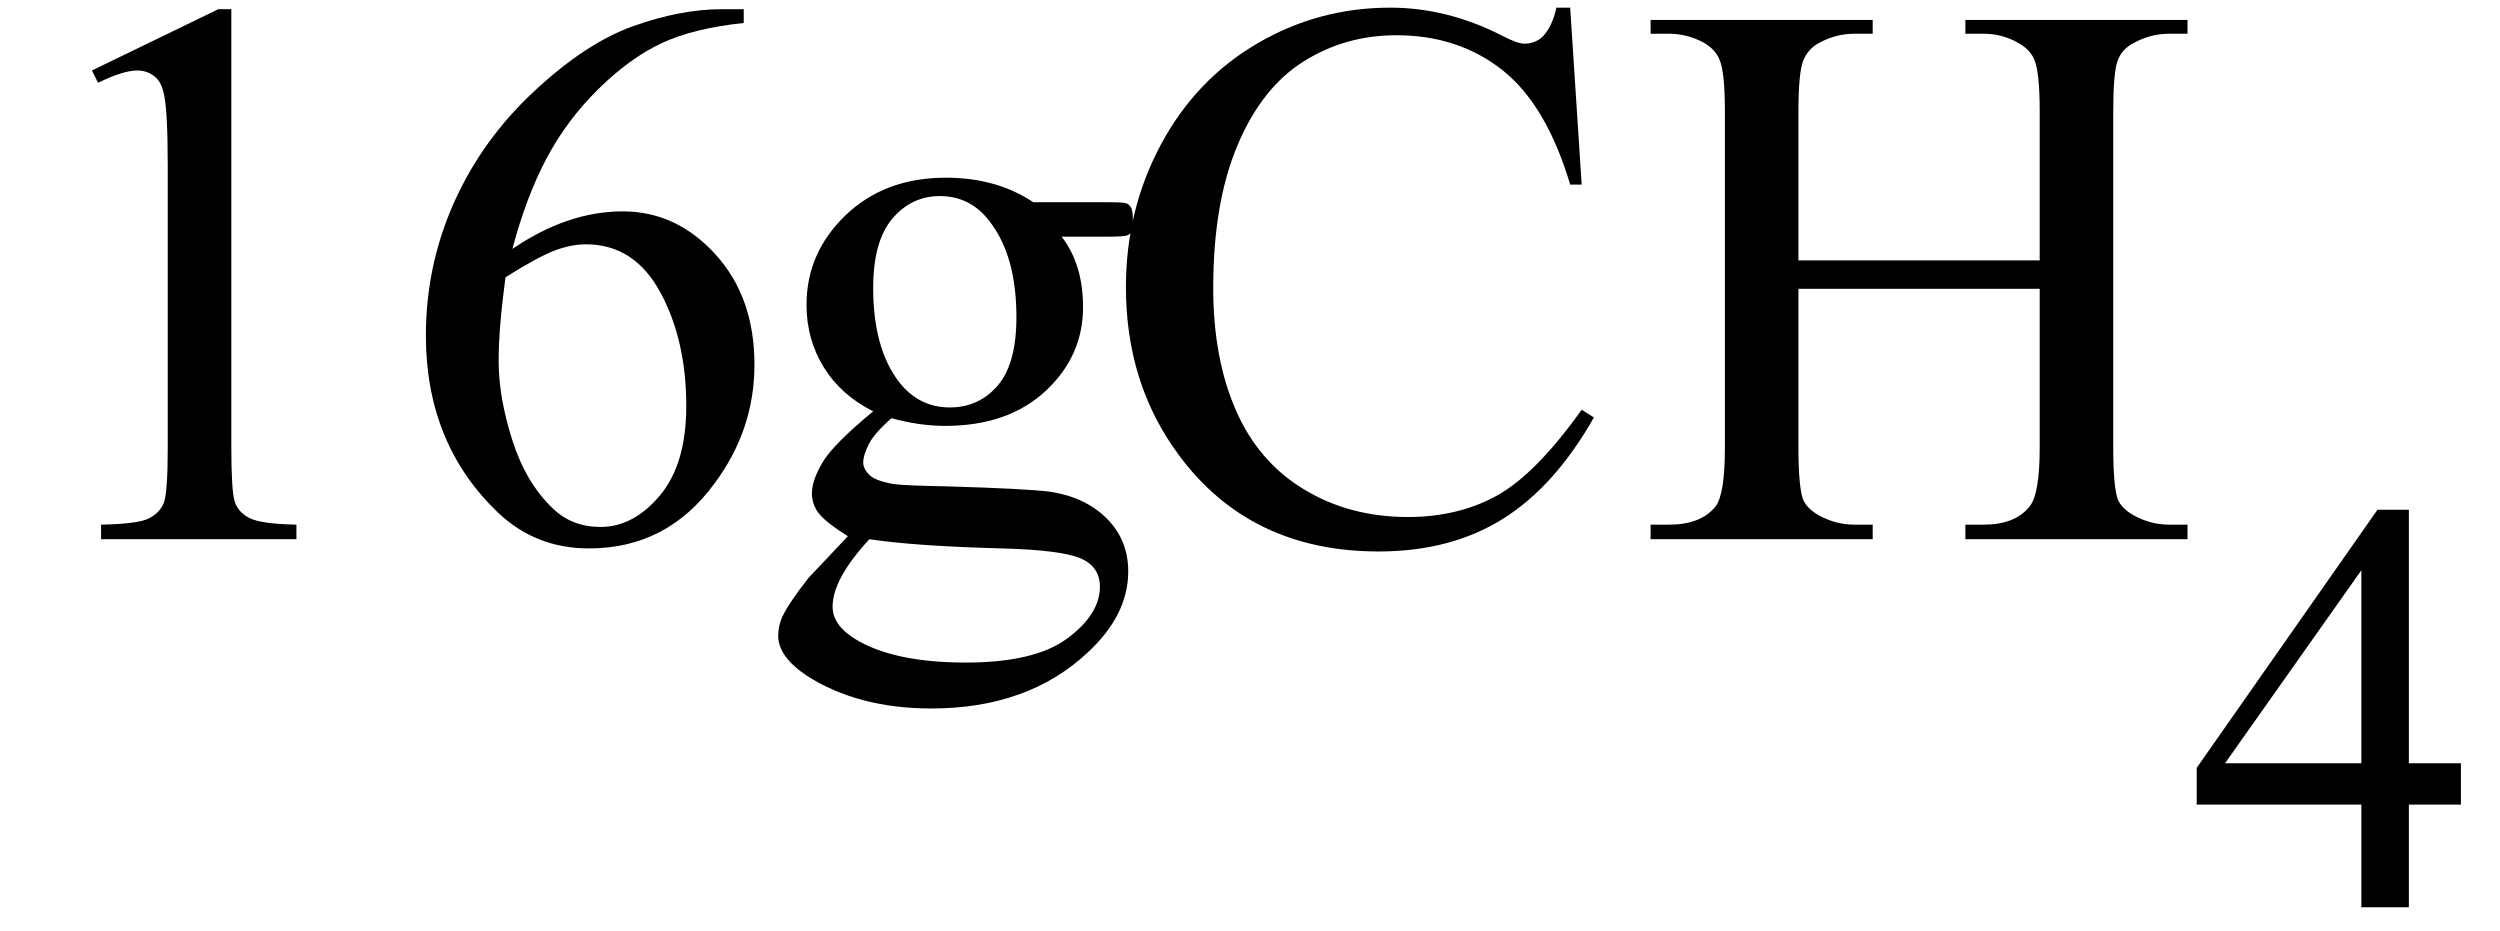 <svg xmlns="http://www.w3.org/2000/svg" xmlns:xlink="http://www.w3.org/1999/xlink" stroke-dasharray="none" shape-rendering="auto" font-family="'Dialog'" width="51" text-rendering="auto" fill-opacity="1" contentScriptType="text/ecmascript" color-interpolation="auto" color-rendering="auto" preserveAspectRatio="xMidYMid meet" font-size="12" fill="black" stroke="black" image-rendering="auto" stroke-miterlimit="10" zoomAndPan="magnify" version="1.0" stroke-linecap="square" stroke-linejoin="miter" contentStyleType="text/css" font-style="normal" height="19" stroke-width="1" stroke-dashoffset="0" font-weight="normal" stroke-opacity="1"><defs id="genericDefs"/><g><g text-rendering="optimizeLegibility" transform="translate(0,11)" color-rendering="optimizeQuality" color-interpolation="linearRGB" image-rendering="optimizeQuality"><path d="M1.875 -9.562 L4.453 -10.812 L4.719 -10.812 L4.719 -1.875 Q4.719 -0.984 4.789 -0.766 Q4.859 -0.547 5.094 -0.43 Q5.328 -0.312 6.047 -0.297 L6.047 0 L2.062 0 L2.062 -0.297 Q2.812 -0.312 3.031 -0.422 Q3.25 -0.531 3.336 -0.727 Q3.422 -0.922 3.422 -1.875 L3.422 -7.594 Q3.422 -8.75 3.344 -9.078 Q3.297 -9.328 3.148 -9.445 Q3 -9.562 2.797 -9.562 Q2.516 -9.562 2 -9.312 L1.875 -9.562 ZM15.172 -10.812 L15.172 -10.531 Q14.141 -10.422 13.492 -10.117 Q12.844 -9.812 12.203 -9.18 Q11.562 -8.547 11.148 -7.766 Q10.734 -6.984 10.453 -5.922 Q11.578 -6.688 12.703 -6.688 Q13.797 -6.688 14.594 -5.812 Q15.391 -4.938 15.391 -3.562 Q15.391 -2.234 14.578 -1.141 Q13.609 0.188 12.016 0.188 Q10.938 0.188 10.172 -0.531 Q8.688 -1.938 8.688 -4.156 Q8.688 -5.578 9.258 -6.859 Q9.828 -8.141 10.891 -9.133 Q11.953 -10.125 12.922 -10.469 Q13.891 -10.812 14.719 -10.812 L15.172 -10.812 ZM10.312 -5.344 Q10.172 -4.297 10.172 -3.641 Q10.172 -2.891 10.453 -2.016 Q10.734 -1.141 11.281 -0.625 Q11.672 -0.25 12.25 -0.25 Q12.922 -0.25 13.461 -0.891 Q14 -1.531 14 -2.719 Q14 -4.062 13.469 -5.039 Q12.938 -6.016 11.953 -6.016 Q11.656 -6.016 11.32 -5.891 Q10.984 -5.766 10.312 -5.344 Z" stroke="none"/></g><g text-rendering="optimizeLegibility" transform="translate(15.391,11)" color-rendering="optimizeQuality" color-interpolation="linearRGB" image-rendering="optimizeQuality"><path d="M2.422 -2.609 Q1.766 -2.938 1.414 -3.508 Q1.062 -4.078 1.062 -4.781 Q1.062 -5.844 1.859 -6.609 Q2.656 -7.375 3.906 -7.375 Q4.938 -7.375 5.688 -6.875 L7.203 -6.875 Q7.531 -6.875 7.586 -6.852 Q7.641 -6.828 7.672 -6.781 Q7.719 -6.719 7.719 -6.531 Q7.719 -6.328 7.672 -6.25 Q7.656 -6.219 7.594 -6.195 Q7.531 -6.172 7.203 -6.172 L6.266 -6.172 Q6.703 -5.609 6.703 -4.734 Q6.703 -3.734 5.938 -3.023 Q5.172 -2.312 3.891 -2.312 Q3.359 -2.312 2.797 -2.469 Q2.453 -2.172 2.336 -1.945 Q2.219 -1.719 2.219 -1.562 Q2.219 -1.438 2.344 -1.312 Q2.469 -1.188 2.844 -1.125 Q3.062 -1.094 3.938 -1.078 Q5.547 -1.031 6.031 -0.969 Q6.75 -0.859 7.188 -0.422 Q7.625 0.016 7.625 0.656 Q7.625 1.547 6.797 2.312 Q5.578 3.453 3.609 3.453 Q2.109 3.453 1.062 2.781 Q0.484 2.391 0.484 1.969 Q0.484 1.781 0.562 1.594 Q0.703 1.297 1.109 0.781 Q1.172 0.719 1.906 -0.062 Q1.5 -0.312 1.336 -0.5 Q1.172 -0.688 1.172 -0.938 Q1.172 -1.203 1.391 -1.57 Q1.609 -1.938 2.422 -2.609 ZM3.781 -7 Q3.203 -7 2.812 -6.539 Q2.422 -6.078 2.422 -5.125 Q2.422 -3.891 2.953 -3.203 Q3.359 -2.688 3.984 -2.688 Q4.578 -2.688 4.961 -3.133 Q5.344 -3.578 5.344 -4.531 Q5.344 -5.781 4.797 -6.484 Q4.406 -7 3.781 -7 ZM2.344 0 Q1.969 0.406 1.781 0.75 Q1.594 1.094 1.594 1.375 Q1.594 1.75 2.047 2.031 Q2.828 2.516 4.312 2.516 Q5.719 2.516 6.383 2.023 Q7.047 1.531 7.047 0.969 Q7.047 0.562 6.656 0.391 Q6.25 0.219 5.047 0.188 Q3.281 0.141 2.344 0 ZM16.641 -10.844 L16.875 -7.234 L16.641 -7.234 Q16.156 -8.859 15.258 -9.57 Q14.359 -10.281 13.094 -10.281 Q12.047 -10.281 11.195 -9.742 Q10.344 -9.203 9.852 -8.031 Q9.359 -6.859 9.359 -5.125 Q9.359 -3.688 9.82 -2.633 Q10.281 -1.578 11.211 -1.016 Q12.141 -0.453 13.328 -0.453 Q14.359 -0.453 15.148 -0.891 Q15.938 -1.328 16.875 -2.641 L17.125 -2.484 Q16.328 -1.078 15.266 -0.414 Q14.203 0.25 12.734 0.25 Q10.109 0.25 8.656 -1.719 Q7.578 -3.172 7.578 -5.141 Q7.578 -6.719 8.289 -8.047 Q9 -9.375 10.25 -10.109 Q11.5 -10.844 12.969 -10.844 Q14.125 -10.844 15.234 -10.281 Q15.562 -10.109 15.703 -10.109 Q15.922 -10.109 16.078 -10.25 Q16.281 -10.469 16.359 -10.844 L16.641 -10.844 ZM21.297 -5.688 L26.219 -5.688 L26.219 -8.719 Q26.219 -9.531 26.109 -9.781 Q26.031 -9.984 25.781 -10.125 Q25.453 -10.312 25.078 -10.312 L24.703 -10.312 L24.703 -10.594 L29.234 -10.594 L29.234 -10.312 L28.859 -10.312 Q28.484 -10.312 28.141 -10.125 Q27.891 -10 27.805 -9.75 Q27.719 -9.5 27.719 -8.719 L27.719 -1.875 Q27.719 -1.078 27.812 -0.812 Q27.891 -0.625 28.141 -0.484 Q28.484 -0.297 28.859 -0.297 L29.234 -0.297 L29.234 0 L24.703 0 L24.703 -0.297 L25.078 -0.297 Q25.719 -0.297 26.016 -0.672 Q26.219 -0.922 26.219 -1.875 L26.219 -5.109 L21.297 -5.109 L21.297 -1.875 Q21.297 -1.078 21.391 -0.812 Q21.469 -0.625 21.719 -0.484 Q22.062 -0.297 22.438 -0.297 L22.812 -0.297 L22.812 0 L18.281 0 L18.281 -0.297 L18.656 -0.297 Q19.312 -0.297 19.609 -0.672 Q19.797 -0.922 19.797 -1.875 L19.797 -8.719 Q19.797 -9.531 19.688 -9.781 Q19.609 -9.984 19.375 -10.125 Q19.031 -10.312 18.656 -10.312 L18.281 -10.312 L18.281 -10.594 L22.812 -10.594 L22.812 -10.312 L22.438 -10.312 Q22.062 -10.312 21.719 -10.125 Q21.484 -10 21.391 -9.75 Q21.297 -9.5 21.297 -8.719 L21.297 -5.688 Z" stroke="none"/></g><g text-rendering="optimizeLegibility" transform="translate(44.625,18.508)" color-rendering="optimizeQuality" color-interpolation="linearRGB" image-rendering="optimizeQuality"><path d="M5.578 -2.938 L5.578 -2.094 L4.516 -2.094 L4.516 0 L3.547 0 L3.547 -2.094 L0.188 -2.094 L0.188 -2.844 L3.875 -8.109 L4.516 -8.109 L4.516 -2.938 L5.578 -2.938 ZM3.547 -2.938 L3.547 -6.875 L0.766 -2.938 L3.547 -2.938 Z" stroke="none"/></g></g></svg>